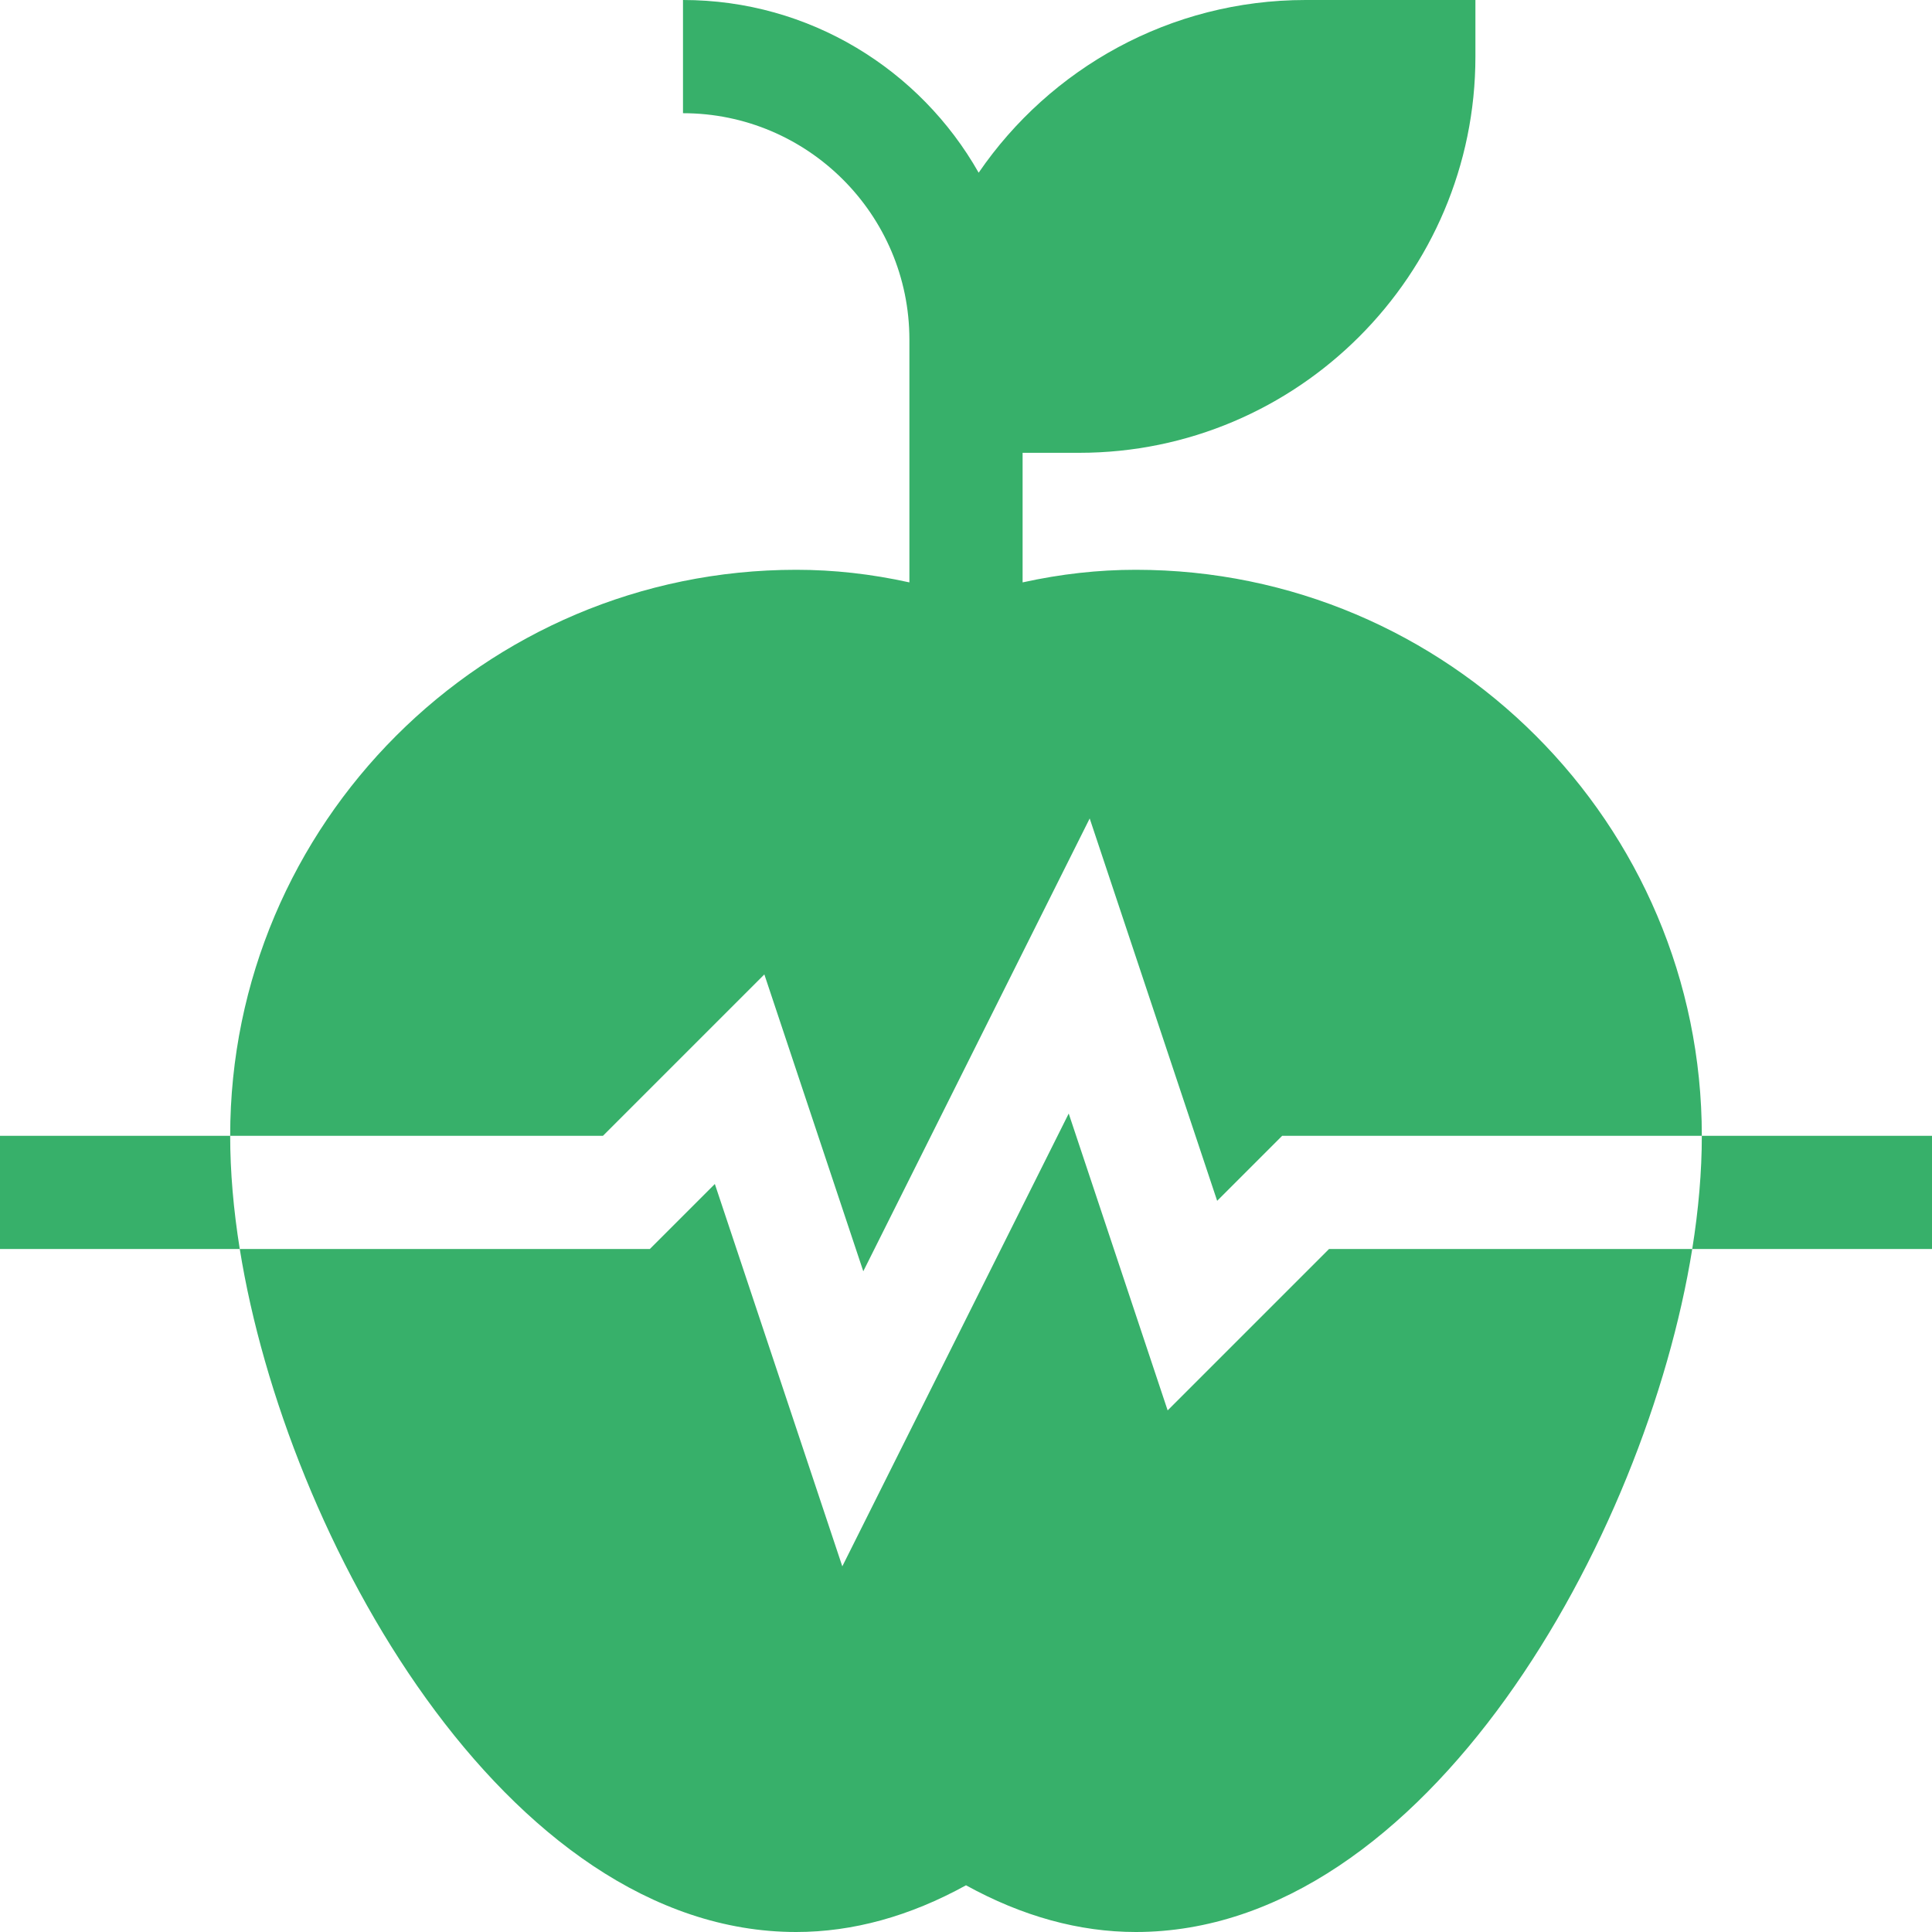 <svg width="512" height="512" viewBox="0 0 512 512" fill="none" xmlns="http://www.w3.org/2000/svg">
<g clip-path="url(#clip0_551_9)">
<path d="M309.44 373.77L283.22 295.1L223.22 415.1L189.44 313.77L172.21 331H63.54C75.783 407.434 133.919 512 211 512C226 512 241.1 507.84 256 499.62C270.9 507.84 286 512 301 512C378.067 512 436.21 407.48 448.46 331H352.21L309.44 373.77Z" fill="#37B06A"/>
<path d="M202.56 258.23L228.78 336.9L288.78 216.9L322.56 318.23L339.79 301H451C451 218.29 383.71 151 301 151C291.07 151 281.14 152.1 271 154.34V120H286C343.9 120 391 72.9 391 15V0H346C310.06 0 278.28 18.15 259.36 45.76C259.359 45.762 259.357 45.765 259.355 45.767C243.882 18.465 214.559 0 181 0V30C214.084 30 241 56.916 241 90V154.34C230.86 152.1 220.93 151 211 151C128.29 151 61 218.29 61 301H159.79L202.56 258.23Z" fill="#37B06A"/>
<path d="M0 301V331H63.54C61.87 320.59 61 310.51 61 301H0Z" fill="#37B06A"/>
<path d="M451 301C451 310.51 450.13 320.59 448.46 331H512V301H451Z" fill="#37B06A"/>
</g>
<defs>
<clipPath id="clip0_551_9">
<rect width="512" height="512" fill="white"/>
</clipPath>
</defs>
</svg>

